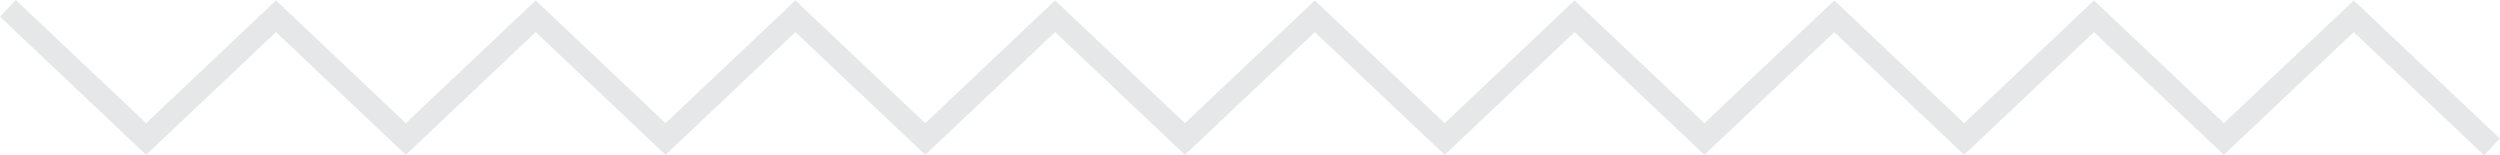 <?xml version="1.0" encoding="UTF-8" standalone="no"?><svg xmlns="http://www.w3.org/2000/svg" xmlns:xlink="http://www.w3.org/1999/xlink" fill="#e6e7e8" height="60.7" preserveAspectRatio="xMidYMid meet" version="1" viewBox="0.0 0.0 977.8 60.7" width="977.8" zoomAndPan="magnify"><g><g id="change1_1"><path d="M971.581 60.723L920.601 12.552 869.801 60.553 819.008 12.553 768.214 60.553 717.422 12.553 666.631 60.553 615.837 12.553 565.045 60.553 514.251 12.553 463.459 60.553 412.669 12.553 361.88 60.553 311.092 12.553 260.302 60.553 209.515 12.553 158.724 60.553 107.937 12.553 57.152 60.553 0 6.541 6.182 0 57.152 48.169 107.937 0.169 158.724 48.169 209.515 0.169 260.302 48.169 311.092 0.169 361.88 48.169 412.669 0.17 463.459 48.17 514.251 0.17 565.045 48.17 615.837 0.17 666.631 48.17 717.422 0.17 768.214 48.17 819.008 0.17 869.801 48.17 920.601 0.17 977.762 54.181 971.581 60.723z"/></g></g></svg>